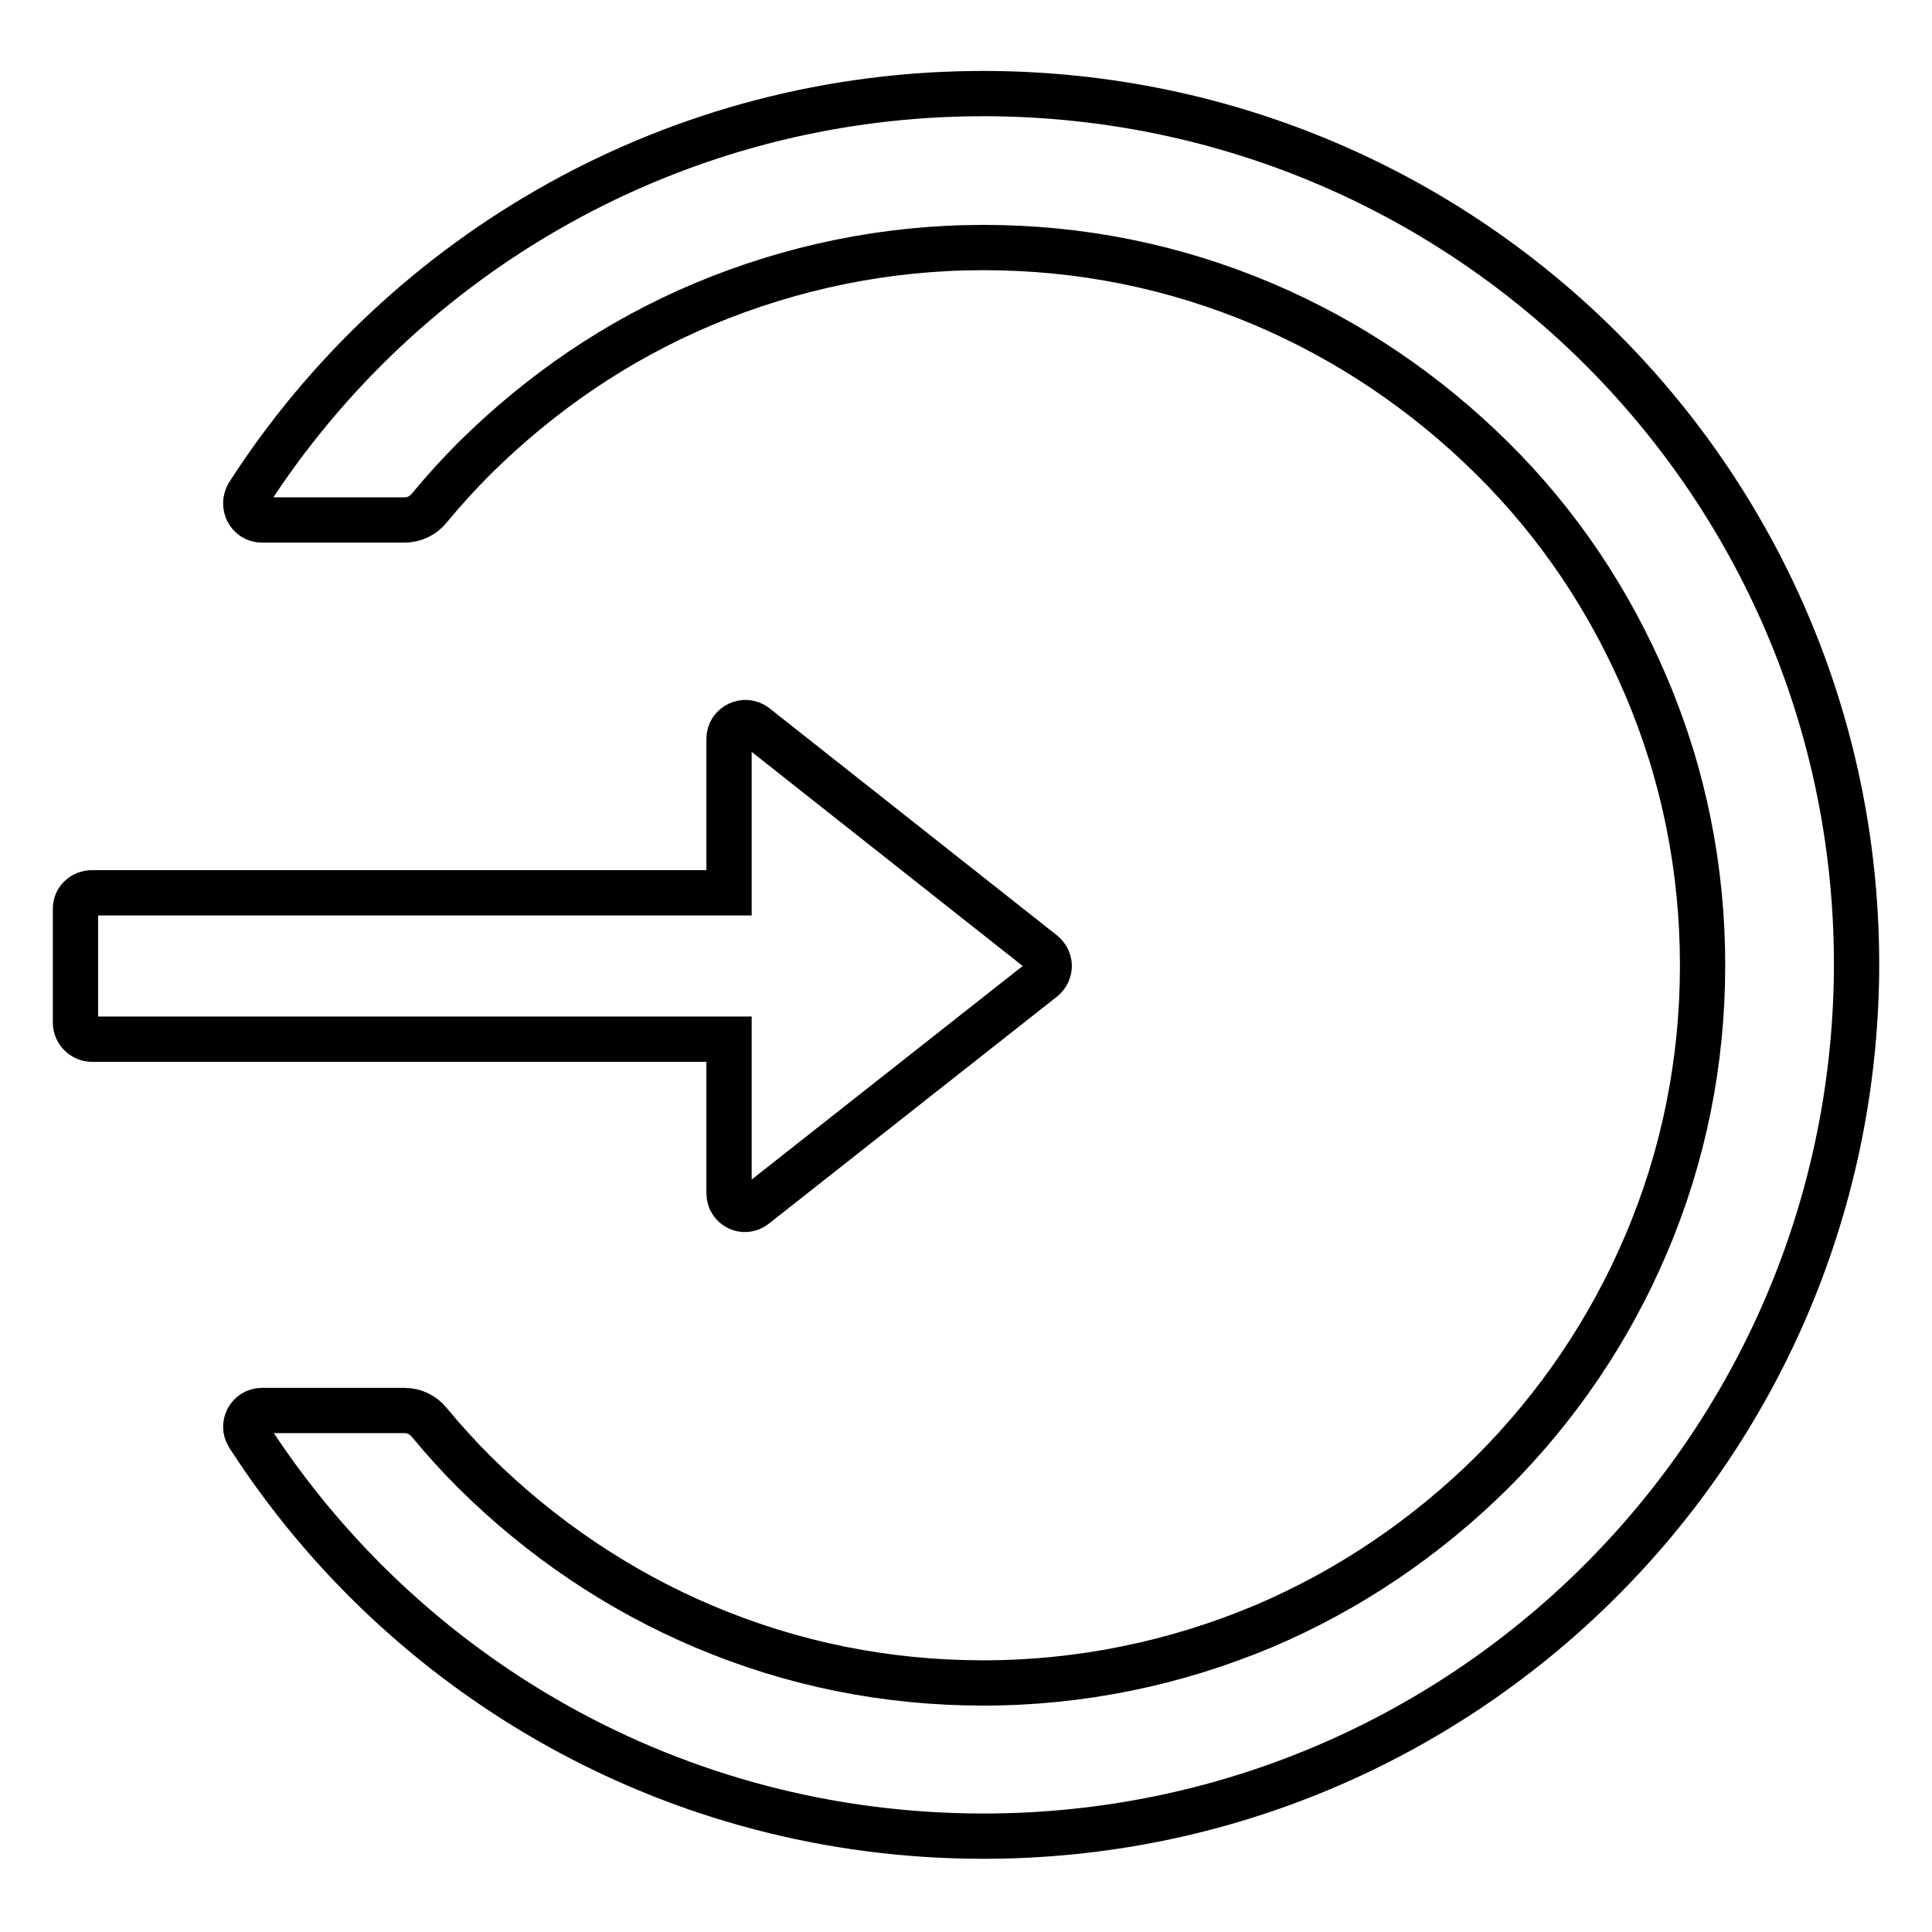 <?xml version="1.0" encoding="utf-8"?>
<!-- Svg Vector Icons : http://www.onlinewebfonts.com/icon -->
<!DOCTYPE svg PUBLIC "-//W3C//DTD SVG 1.1//EN" "http://www.w3.org/Graphics/SVG/1.1/DTD/svg11.dtd">
<svg version="1.1" xmlns="http://www.w3.org/2000/svg" xmlns:xlink="http://www.w3.org/1999/xlink" x="0px" y="0px" viewBox="0 0 256 256" enable-background="new 0 0 256 256" xml:space="preserve">
<g> <path stroke-width="6" fill-opacity="0" stroke="#000000"  d="M130.6,12.4c-41-0.1-77.1,21.1-97.7,53.1C32,67,33,68.9,34.7,68.9h18.9c1.3,0,2.5-0.6,3.3-1.6 c1.9-2.3,3.9-4.5,6-6.6c8.8-8.7,18.9-15.6,30.3-20.4c11.7-4.9,24.2-7.5,37.1-7.5c12.9,0,25.3,2.5,37.1,7.5 c11.3,4.8,21.5,11.7,30.3,20.4c8.8,8.7,15.6,18.9,20.4,30.2c5,11.7,7.5,24.2,7.5,37s-2.5,25.3-7.5,37 c-4.8,11.3-11.7,21.5-20.4,30.2c-8.8,8.7-19,15.6-30.3,20.4c-11.7,4.9-24.2,7.5-37.1,7.5c-12.9,0-25.3-2.5-37.1-7.5 c-11.3-4.8-21.5-11.7-30.3-20.4c-2.1-2.1-4.1-4.3-6-6.6c-0.8-1-2-1.6-3.3-1.6H34.7c-1.7,0-2.7,1.9-1.8,3.3 c20.6,32,56.5,53.1,97.4,53.1c63.5,0,115-51.1,115.7-114.4C246.6,64.9,195,12.6,130.6,12.4z M96.6,158.1v-20.4H12.2 c-1.2,0-2.2-1-2.2-2.2v-15.1c0-1.2,1-2.1,2.2-2.1h84.4V97.9c0-1.8,2.1-2.8,3.5-1.7l38.1,30.1c1.1,0.9,1.1,2.5,0,3.4L100,159.8 C98.6,160.9,96.6,159.9,96.6,158.1z"/></g>
</svg>